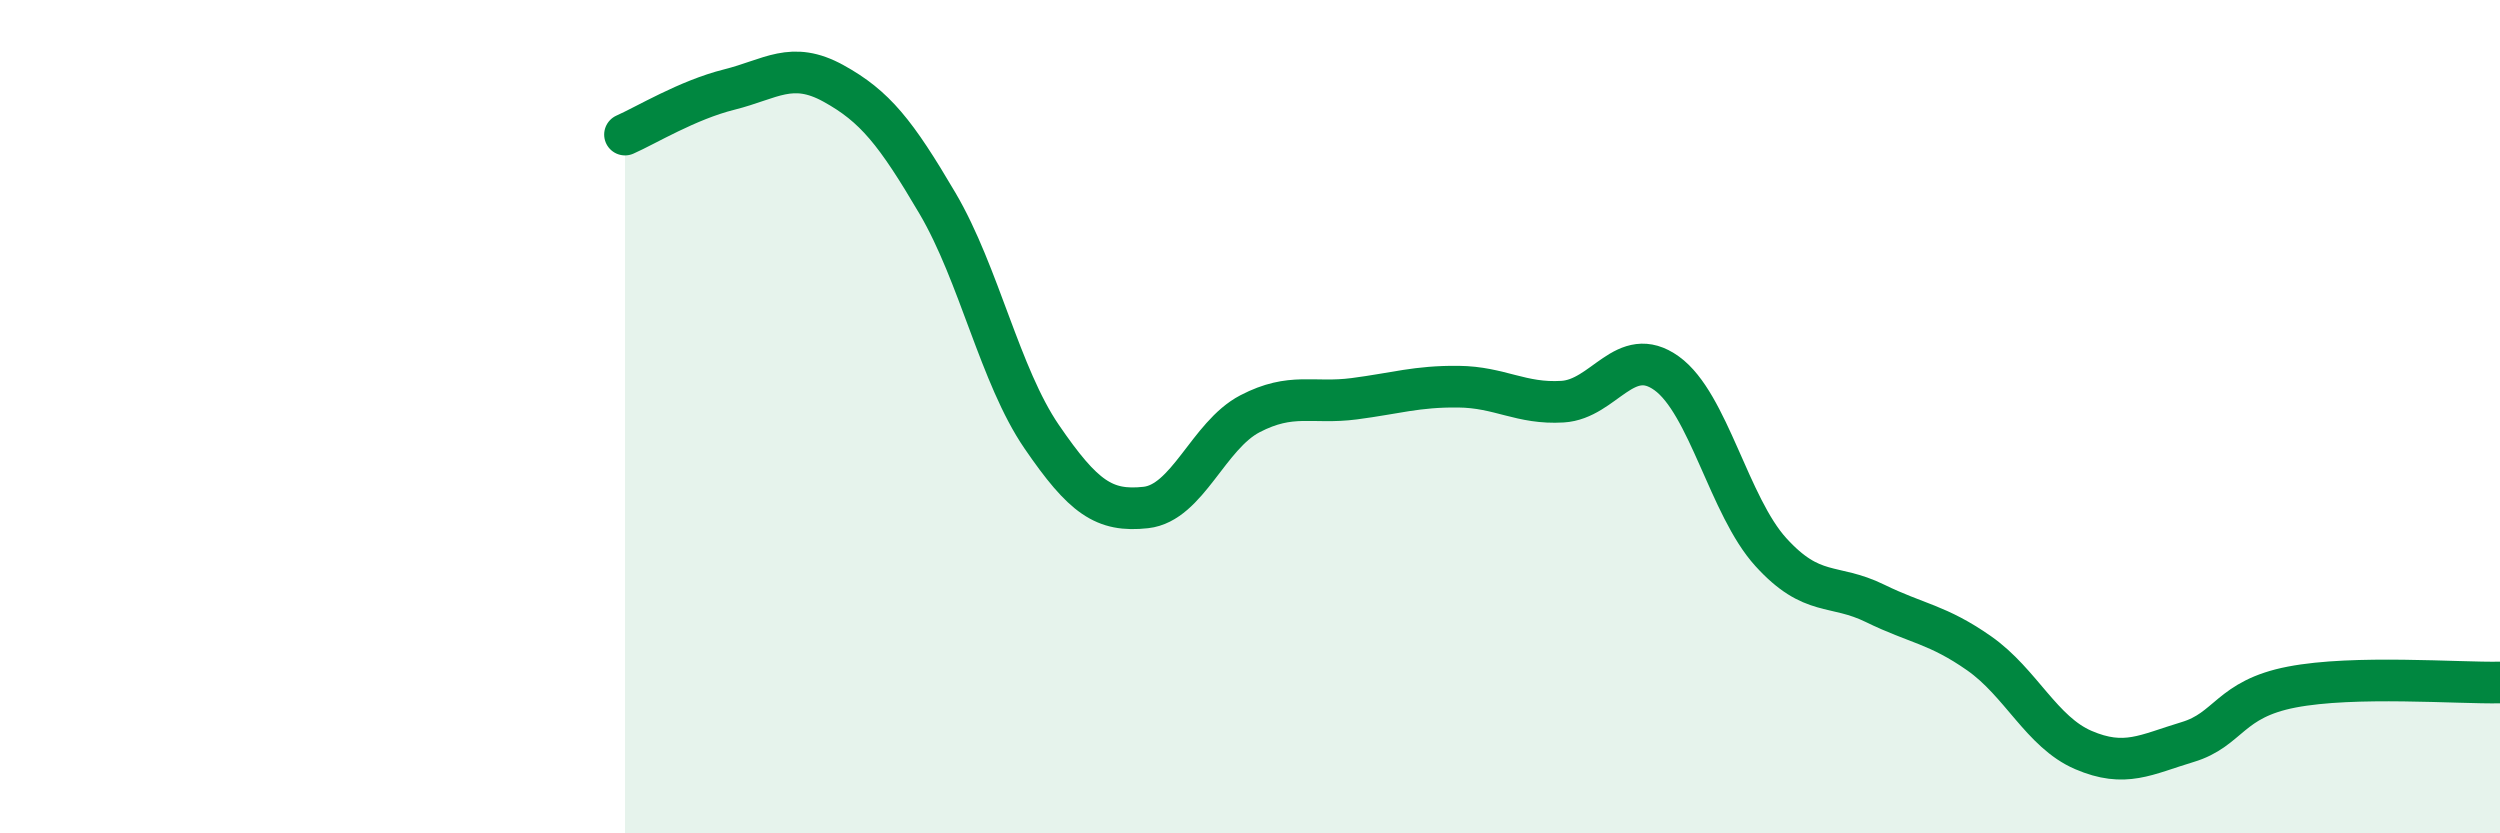 
    <svg width="60" height="20" viewBox="0 0 60 20" xmlns="http://www.w3.org/2000/svg">
      <path
        d="M 15,3.23 C 15.5,3.01 16.5,2.4 17.5,2.15 C 18.5,1.9 19,1.45 20,2 C 21,2.55 21.5,3.18 22.5,4.88 C 23.5,6.58 24,9.02 25,10.48 C 26,11.94 26.5,12.29 27.5,12.18 C 28.5,12.07 29,10.45 30,9.93 C 31,9.41 31.5,9.7 32.5,9.57 C 33.5,9.44 34,9.27 35,9.28 C 36,9.29 36.5,9.7 37.5,9.64 C 38.5,9.58 39,8.24 40,8.96 C 41,9.68 41.5,12.15 42.5,13.25 C 43.5,14.35 44,13.99 45,14.48 C 46,14.97 46.5,14.98 47.5,15.68 C 48.5,16.38 49,17.57 50,18 C 51,18.43 51.5,18.11 52.5,17.81 C 53.5,17.51 53.5,16.78 55,16.49 C 56.5,16.2 59,16.4 60,16.38L60 20L15 20Z"
        fill="#008740"
        opacity="0.1"
        stroke-linecap="round"
        stroke-linejoin="round"
      />
      <path
        d="M 15,3.23 C 15.5,3.01 16.5,2.4 17.5,2.15 C 18.5,1.9 19,1.45 20,2 C 21,2.55 21.5,3.18 22.5,4.88 C 23.5,6.58 24,9.02 25,10.48 C 26,11.94 26.5,12.29 27.5,12.18 C 28.5,12.07 29,10.45 30,9.93 C 31,9.41 31.5,9.7 32.5,9.57 C 33.5,9.44 34,9.27 35,9.28 C 36,9.29 36.5,9.7 37.5,9.64 C 38.5,9.58 39,8.24 40,8.96 C 41,9.68 41.5,12.15 42.5,13.25 C 43.5,14.35 44,13.99 45,14.48 C 46,14.97 46.5,14.98 47.5,15.68 C 48.5,16.38 49,17.57 50,18 C 51,18.43 51.5,18.11 52.5,17.81 C 53.5,17.51 53.5,16.78 55,16.49 C 56.5,16.2 59,16.4 60,16.38"
        stroke="#008740"
        stroke-width="1"
        fill="none"
        stroke-linecap="round"
        stroke-linejoin="round"
      />
    </svg>
  